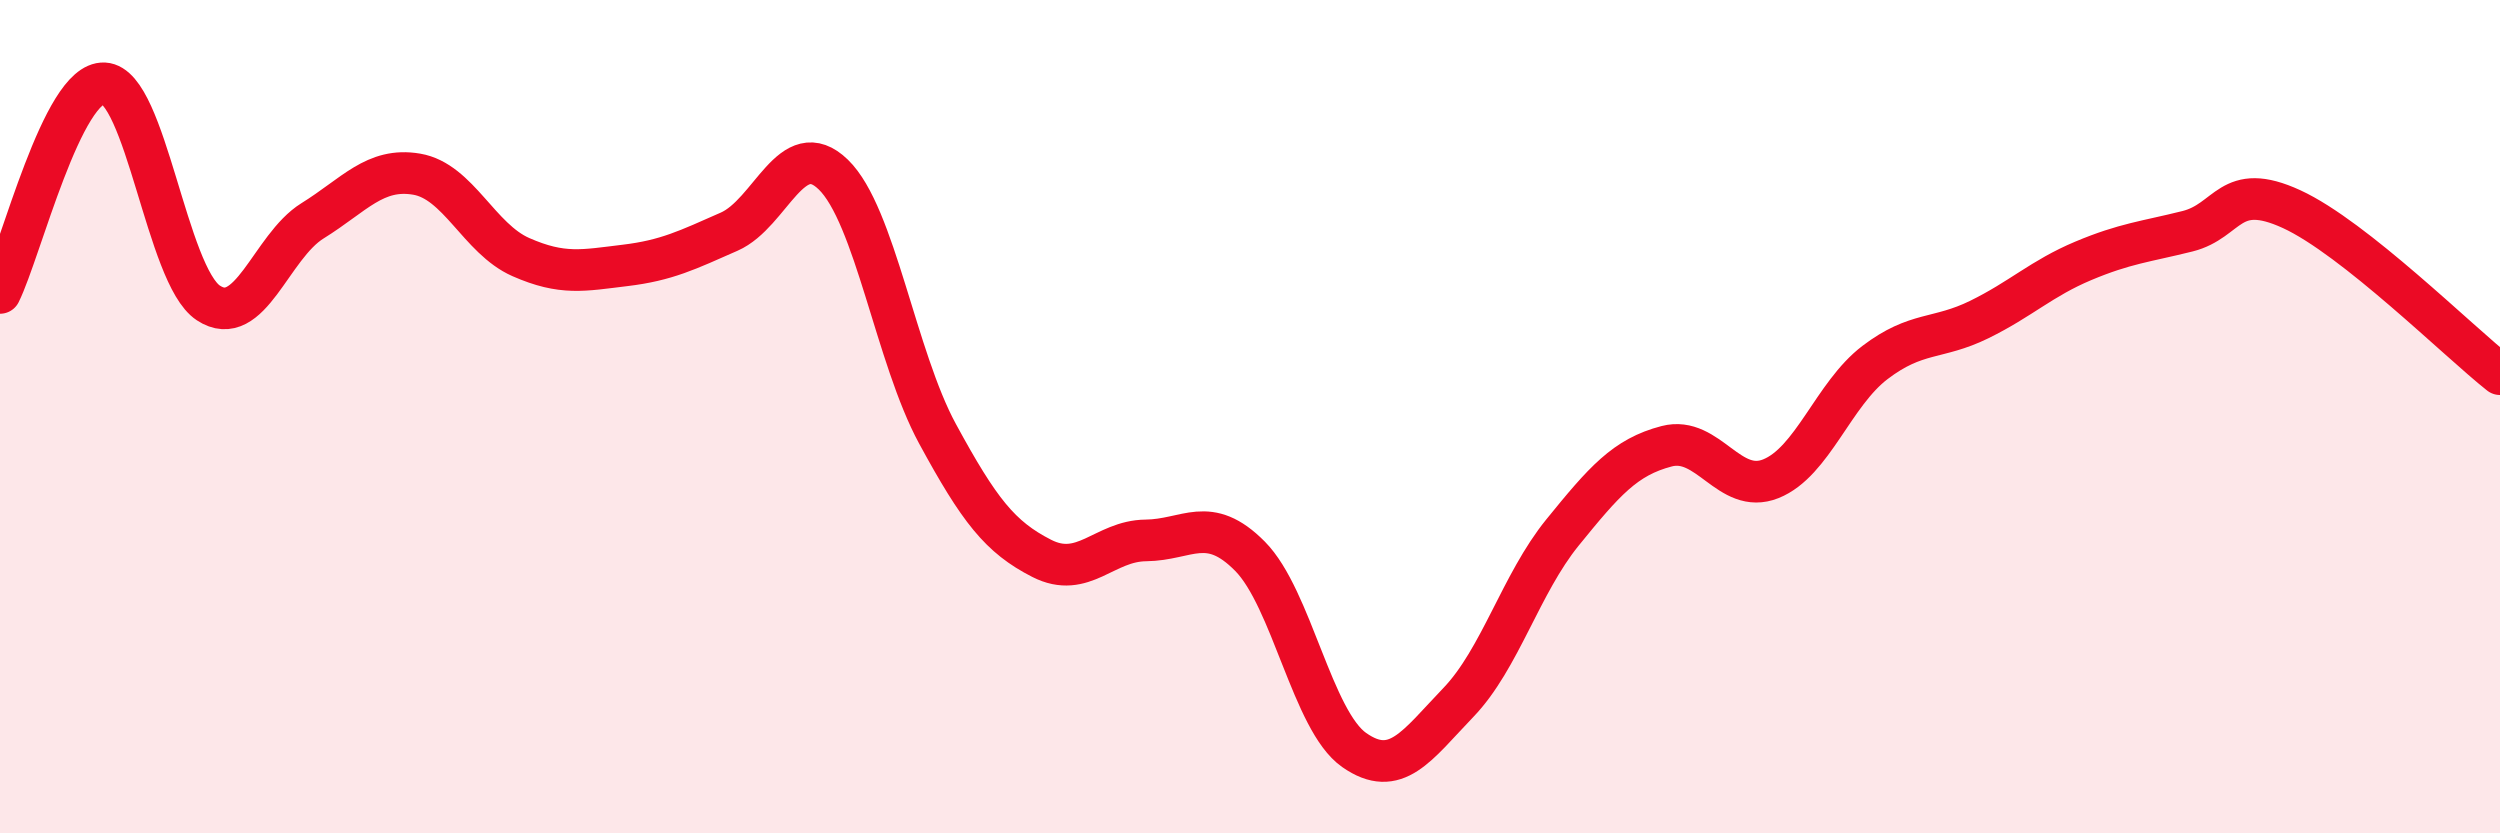 
    <svg width="60" height="20" viewBox="0 0 60 20" xmlns="http://www.w3.org/2000/svg">
      <path
        d="M 0,7.03 C 0.5,6.02 1.5,1.95 2.5,2 C 3.5,2.05 4,6.61 5,7.27 C 6,7.93 6.5,5.92 7.5,5.3 C 8.5,4.68 9,4.01 10,4.18 C 11,4.35 11.5,5.73 12.5,6.17 C 13.5,6.61 14,6.49 15,6.37 C 16,6.25 16.5,6 17.5,5.56 C 18.5,5.12 19,3.22 20,4.19 C 21,5.16 21.5,8.57 22.5,10.41 C 23.5,12.25 24,12.89 25,13.4 C 26,13.91 26.5,12.98 27.5,12.97 C 28.5,12.96 29,12.34 30,13.35 C 31,14.36 31.5,17.3 32.5,18 C 33.5,18.7 34,17.9 35,16.86 C 36,15.82 36.5,14.01 37.5,12.78 C 38.5,11.55 39,10.97 40,10.71 C 41,10.45 41.5,11.89 42.5,11.49 C 43.5,11.09 44,9.46 45,8.7 C 46,7.94 46.5,8.16 47.5,7.67 C 48.5,7.18 49,6.68 50,6.26 C 51,5.84 51.5,5.8 52.5,5.55 C 53.5,5.3 53.5,4.33 55,5.02 C 56.5,5.71 59,8.19 60,8.98L60 20L0 20Z"
        fill="#EB0A25"
        opacity="0.1"
        stroke-linecap="round"
        stroke-linejoin="round"
      />
      <path
        d="M 0,7.03 C 0.5,6.02 1.5,1.95 2.5,2 C 3.5,2.05 4,6.61 5,7.27 C 6,7.93 6.5,5.92 7.5,5.3 C 8.5,4.68 9,4.01 10,4.18 C 11,4.35 11.5,5.73 12.5,6.17 C 13.5,6.61 14,6.49 15,6.37 C 16,6.25 16.5,6 17.5,5.56 C 18.5,5.12 19,3.22 20,4.19 C 21,5.16 21.5,8.57 22.5,10.41 C 23.5,12.25 24,12.89 25,13.4 C 26,13.91 26.5,12.98 27.5,12.97 C 28.5,12.96 29,12.34 30,13.35 C 31,14.36 31.5,17.3 32.5,18 C 33.5,18.7 34,17.9 35,16.86 C 36,15.82 36.5,14.01 37.5,12.78 C 38.5,11.55 39,10.97 40,10.71 C 41,10.45 41.5,11.89 42.5,11.49 C 43.5,11.09 44,9.46 45,8.7 C 46,7.94 46.5,8.16 47.5,7.67 C 48.5,7.18 49,6.68 50,6.26 C 51,5.84 51.5,5.8 52.5,5.55 C 53.5,5.3 53.5,4.33 55,5.02 C 56.5,5.71 59,8.19 60,8.98"
        stroke="#EB0A25"
        stroke-width="1"
        fill="none"
        stroke-linecap="round"
        stroke-linejoin="round"
      />
    </svg>
  